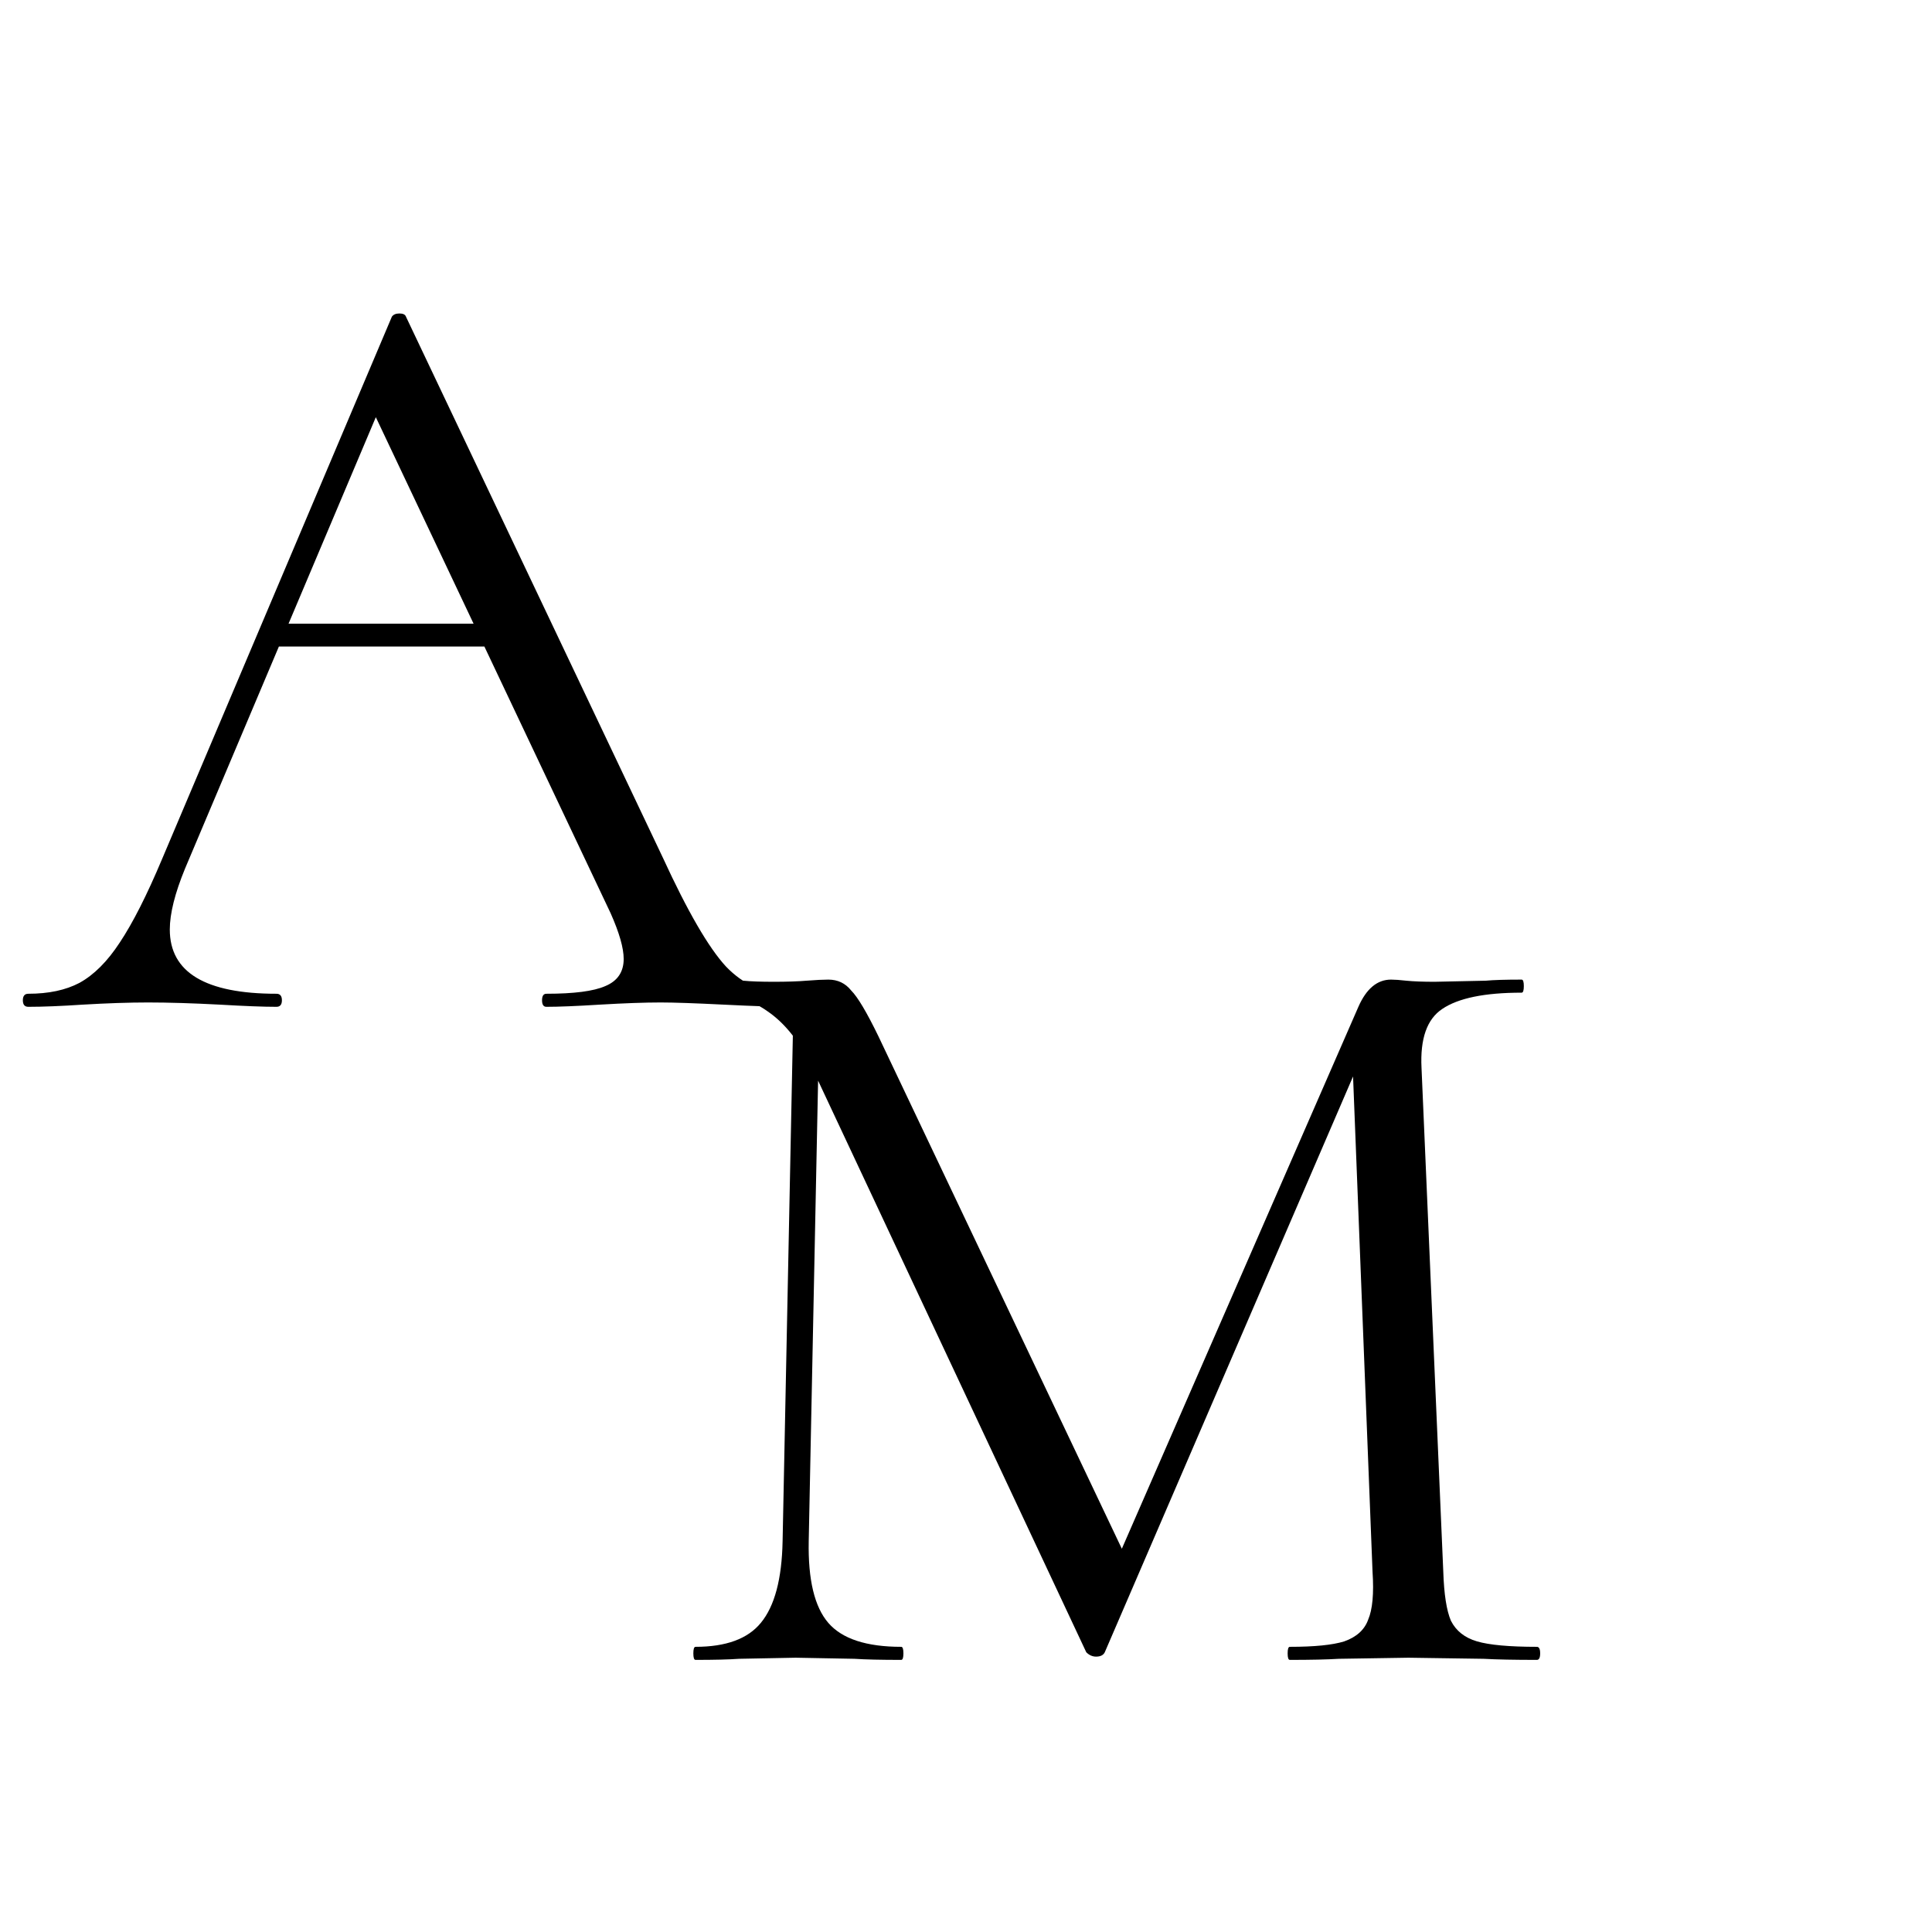 <?xml version="1.0" encoding="UTF-8"?> <svg xmlns="http://www.w3.org/2000/svg" width="71" height="71" viewBox="0 0 71 71" fill="none"><path d="M10.12 22.92H18.36L18.64 23.76H9.52L10.12 22.92ZM28.96 36.52C29.067 36.52 29.12 36.6 29.12 36.76C29.12 36.92 29.067 37 28.96 37C28.453 37 27.667 36.973 26.6 36.92C25.533 36.867 24.76 36.84 24.28 36.84C23.693 36.84 22.947 36.867 22.04 36.92C21.187 36.973 20.533 37 20.08 37C19.973 37 19.92 36.92 19.92 36.76C19.92 36.6 19.973 36.52 20.08 36.52C21.093 36.52 21.813 36.427 22.24 36.24C22.693 36.053 22.92 35.72 22.92 35.24C22.92 34.84 22.76 34.28 22.44 33.56L13.56 14.8L14.56 13.56L6.8 31.92C6.427 32.827 6.24 33.573 6.24 34.16C6.24 35.733 7.547 36.52 10.16 36.52C10.293 36.52 10.36 36.6 10.36 36.76C10.36 36.92 10.293 37 10.16 37C9.68 37 8.987 36.973 8.08 36.92C7.067 36.867 6.187 36.84 5.44 36.84C4.747 36.84 3.947 36.867 3.04 36.92C2.24 36.973 1.573 37 1.04 37C0.907 37 0.84 36.92 0.84 36.76C0.84 36.6 0.907 36.52 1.04 36.52C1.787 36.52 2.413 36.387 2.92 36.12C3.453 35.827 3.947 35.333 4.4 34.64C4.88 33.92 5.4 32.893 5.96 31.56L14.4 11.64C14.453 11.56 14.547 11.52 14.68 11.52C14.813 11.52 14.893 11.56 14.92 11.64L24.36 31.52C25.267 33.493 26.04 34.827 26.68 35.52C27.32 36.187 28.08 36.52 28.96 36.52Z" fill="black"></path><path d="M29.16 36.92L30.12 37L29.72 56.64C29.693 58.053 29.933 59.053 30.44 59.64C30.947 60.227 31.84 60.52 33.12 60.52C33.173 60.52 33.2 60.6 33.2 60.76C33.2 60.92 33.173 61 33.12 61C32.373 61 31.8 60.987 31.4 60.96L29.24 60.92L27.16 60.96C26.787 60.987 26.253 61 25.56 61C25.507 61 25.48 60.92 25.48 60.76C25.48 60.6 25.507 60.52 25.56 60.52C26.68 60.52 27.48 60.227 27.96 59.64C28.467 59.027 28.733 58.027 28.76 56.64L29.16 36.92ZM56.48 60.52C56.56 60.52 56.6 60.6 56.6 60.76C56.6 60.92 56.56 61 56.48 61C55.653 61 55 60.987 54.52 60.96L51.76 60.92L49.2 60.96C48.773 60.987 48.173 61 47.4 61C47.347 61 47.32 60.92 47.32 60.76C47.32 60.6 47.347 60.52 47.4 60.52C48.307 60.52 48.973 60.453 49.4 60.32C49.853 60.16 50.147 59.893 50.28 59.52C50.44 59.147 50.493 58.56 50.44 57.76L49.68 38.44L51 36.6L40.6 60.72C40.547 60.827 40.44 60.88 40.28 60.88C40.147 60.88 40.027 60.827 39.92 60.72L29.88 39.32C29.427 38.333 28.867 37.613 28.2 37.16C27.56 36.707 26.773 36.48 25.84 36.48C25.787 36.48 25.76 36.4 25.76 36.24C25.76 36.08 25.787 36 25.84 36L27.32 36.04C27.587 36.067 27.96 36.08 28.44 36.08C28.92 36.08 29.32 36.067 29.64 36.04C29.987 36.013 30.253 36 30.44 36C30.787 36 31.067 36.133 31.28 36.4C31.52 36.64 31.853 37.2 32.28 38.08L41.4 57.28L40.16 59.36L49.92 37C50.213 36.333 50.613 36 51.12 36C51.253 36 51.44 36.013 51.68 36.04C51.947 36.067 52.293 36.08 52.72 36.08L54.6 36.04C54.893 36.013 55.333 36 55.92 36C55.973 36 56 36.08 56 36.24C56 36.4 55.973 36.48 55.92 36.48C54.56 36.48 53.587 36.68 53 37.08C52.44 37.453 52.187 38.173 52.24 39.24L53.04 57.76C53.067 58.587 53.16 59.187 53.32 59.56C53.507 59.933 53.827 60.187 54.28 60.32C54.733 60.453 55.467 60.52 56.48 60.52Z" fill="black"></path></svg> 